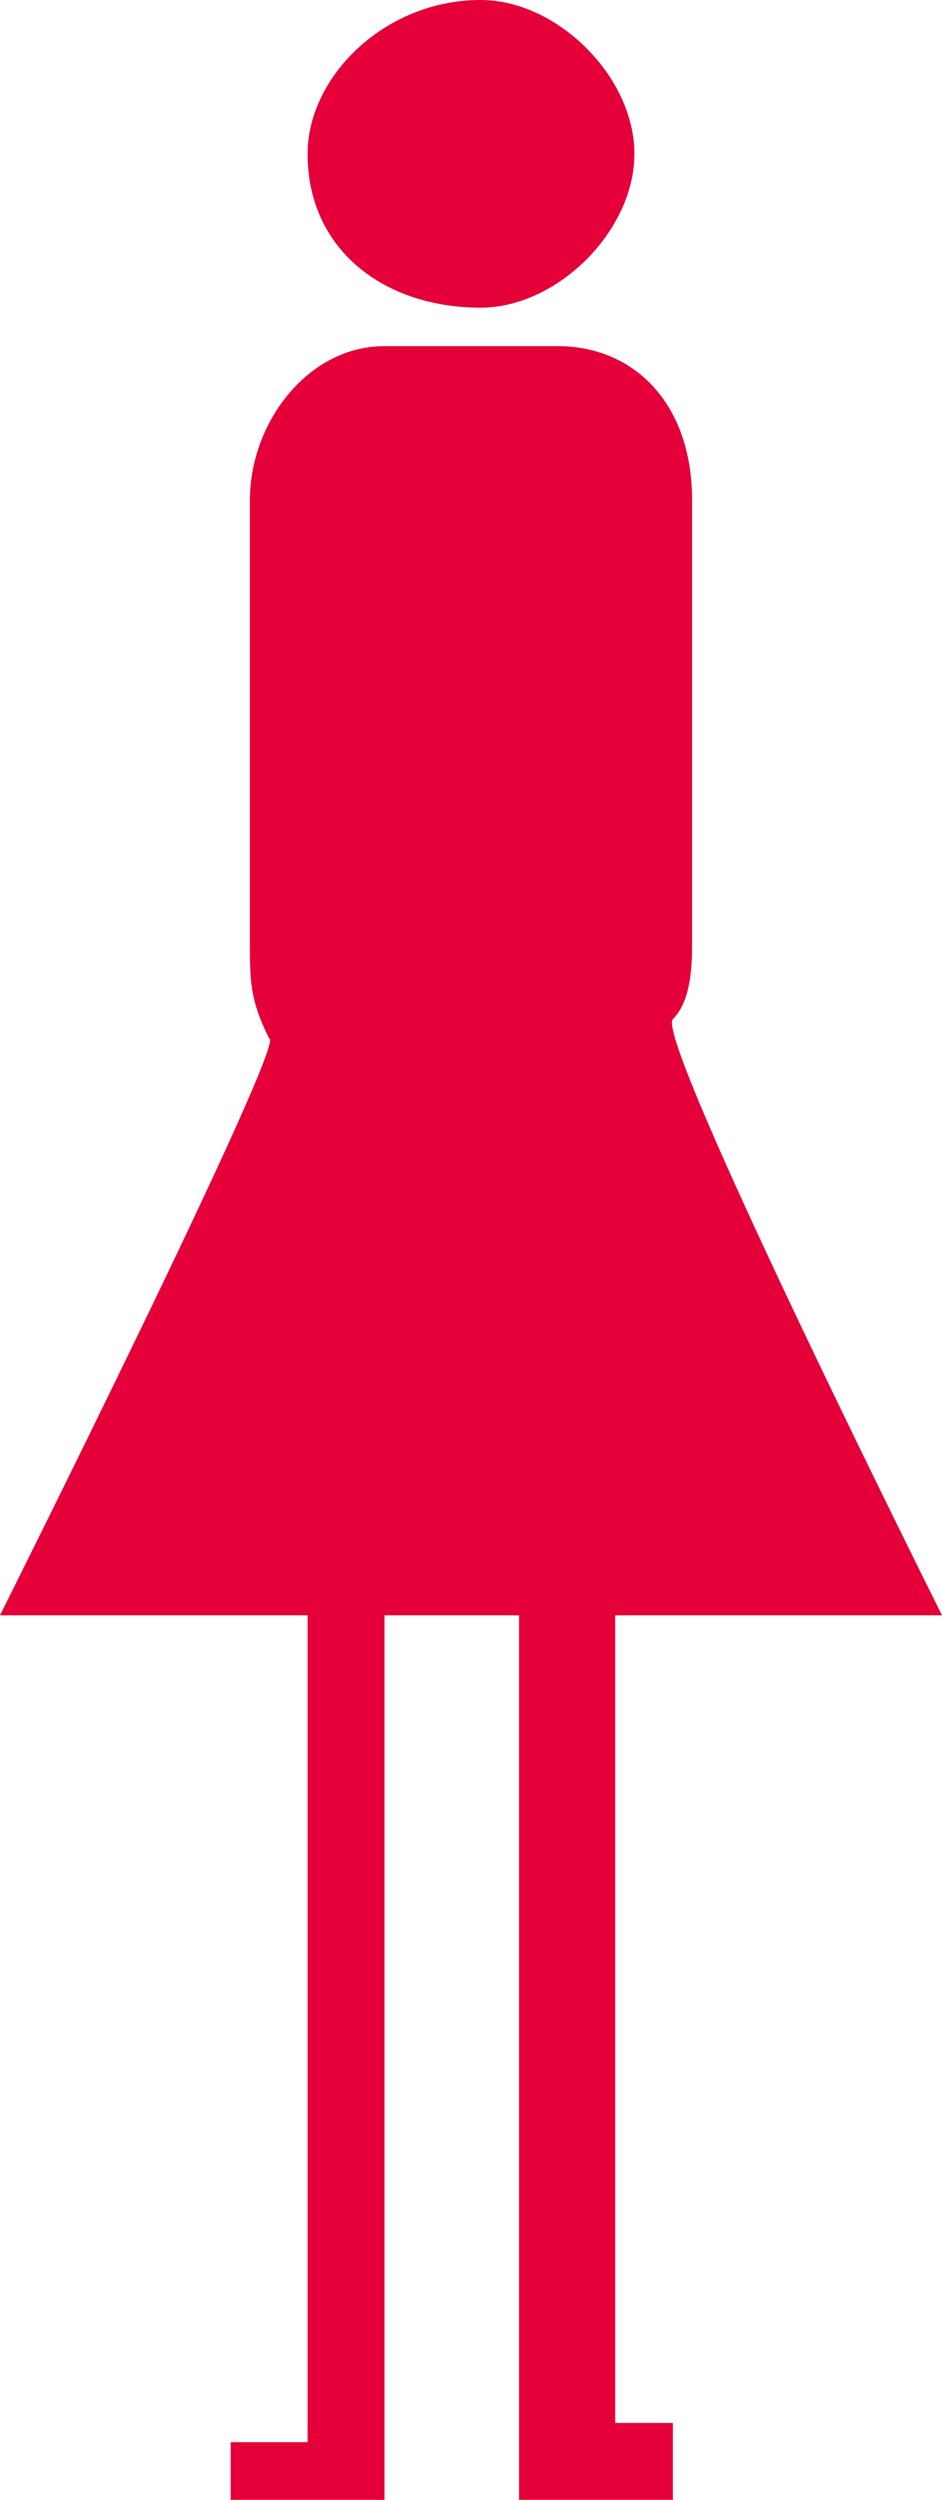 <?xml version="1.0" encoding="utf-8"?>
<!-- Generator: Adobe Illustrator 22.0.1, SVG Export Plug-In . SVG Version: 6.00 Build 0)  -->
<svg version="1.1" id="編集モード" xmlns="http://www.w3.org/2000/svg" xmlns:xlink="http://www.w3.org/1999/xlink" x="0px"
	 y="0px" viewBox="0 0 4.9 13" style="enable-background:new 0 0 4.9 13;" xml:space="preserve">
<style type="text/css">
	.st0{fill:#E60039;}
</style>
<g>
	<path class="st0" d="M2.5,1.6c0.4,0,0.8-0.4,0.8-0.8C3.3,0.4,2.9,0,2.5,0C2,0,1.6,0.4,1.6,0.8C1.6,1.3,2,1.6,2.5,1.6z"/>
	<path class="st0" d="M3.2,8.4h1.7c0,0-1.5-3-1.4-3.1C3.6,5.2,3.6,5,3.6,4.9V2.6c0-0.5-0.3-0.8-0.7-0.8H2c-0.4,0-0.7,0.4-0.7,0.8
		v2.3c0,0.2,0,0.3,0.1,0.5C1.5,5.4,0,8.4,0,8.4h1.6v4.3H1.2V13h0.8v-0.4V8.4h0.7V13l0,0h0.8v-0.4H3.2V8.4z"/>
</g>
</svg>

